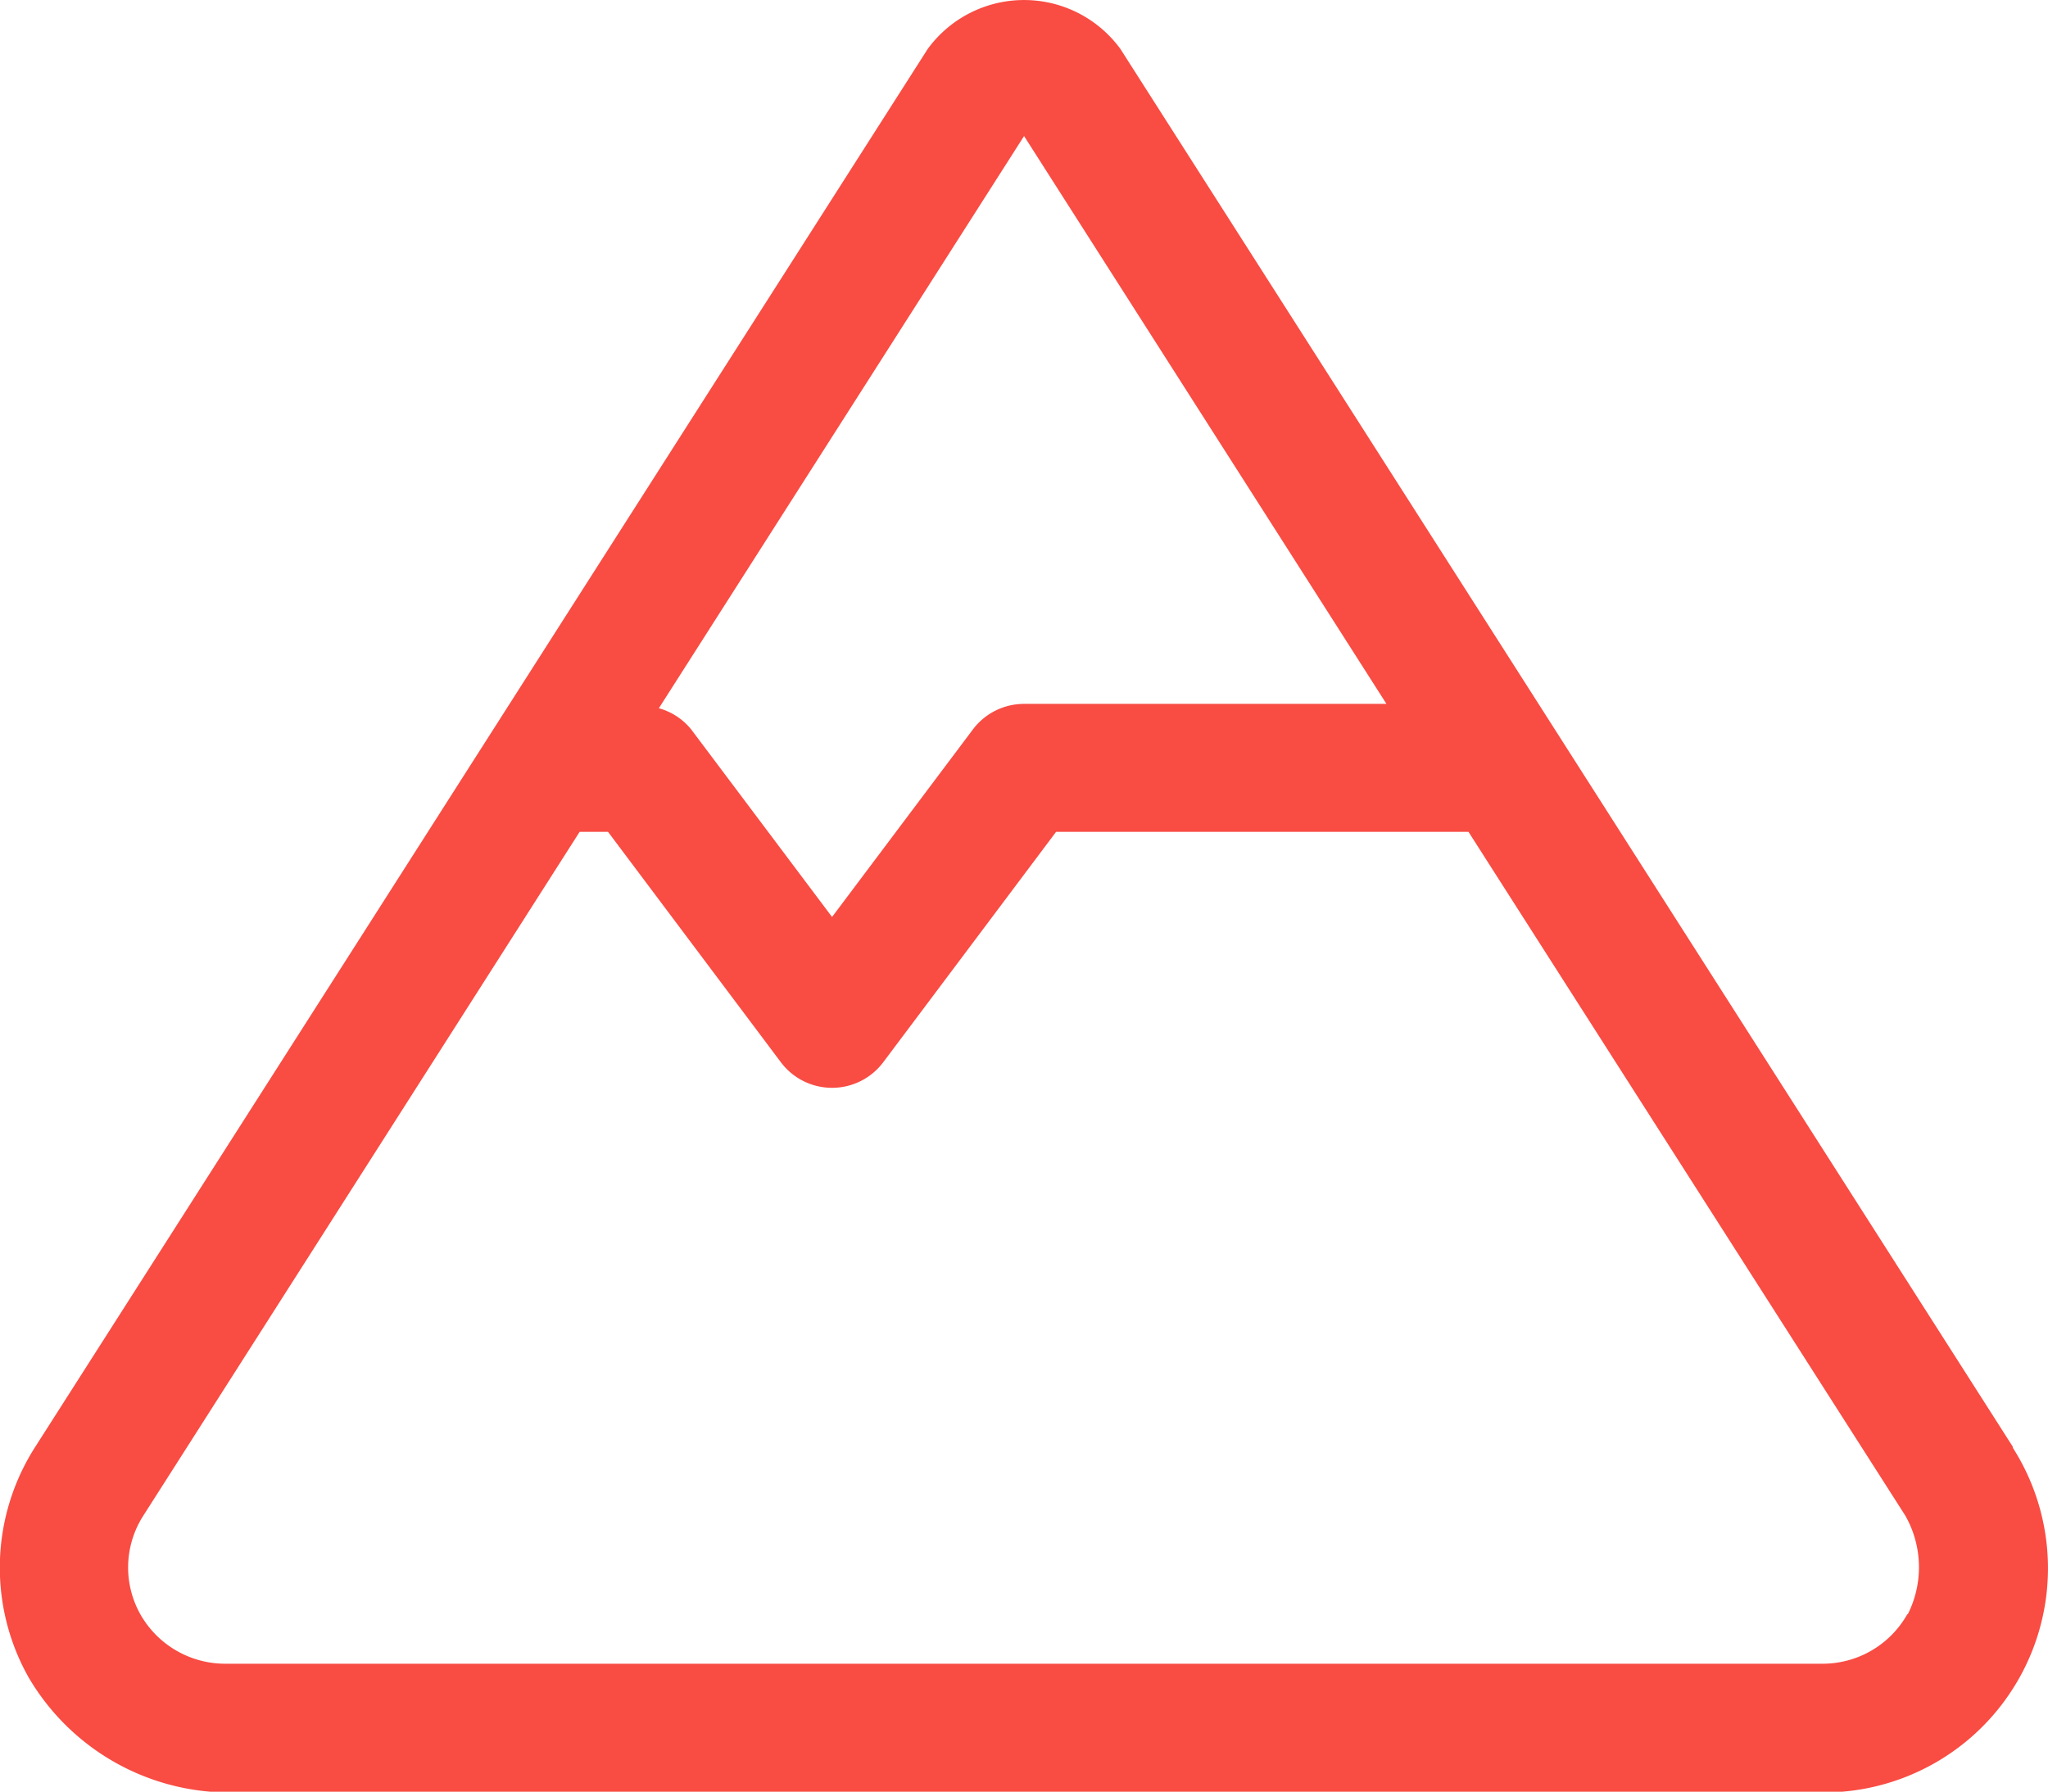 <?xml version="1.0" encoding="UTF-8"?> <svg xmlns="http://www.w3.org/2000/svg" width="15.999" height="14" viewBox="0 0 15.999 14"><path id="Vector-3" d="M15.725,11.306,8.753.383a.932.932,0,0,0-1.506,0L.275,11.306a1.748,1.748,0,0,0-.052,1.8,1.82,1.82,0,0,0,1.536.9H14.24a1.752,1.752,0,0,0,1.484-2.694ZM8,1.063,10.831,5.5H8a.5.5,0,0,0-.4.2L6.5,7.165,5.4,5.7a.494.494,0,0,0-.253-.166L8,1.063Zm6.9,11.55a.759.759,0,0,1-.663.387H1.76a.762.762,0,0,1-.664-.387.749.749,0,0,1,.023-.769L4.528,6.5H4.75L6.1,8.3a.5.5,0,0,0,.8,0L8.25,6.5h3.222l3.413,5.344a.817.817,0,0,1,.019.769Z" fill="#f94c43"></path></svg> 